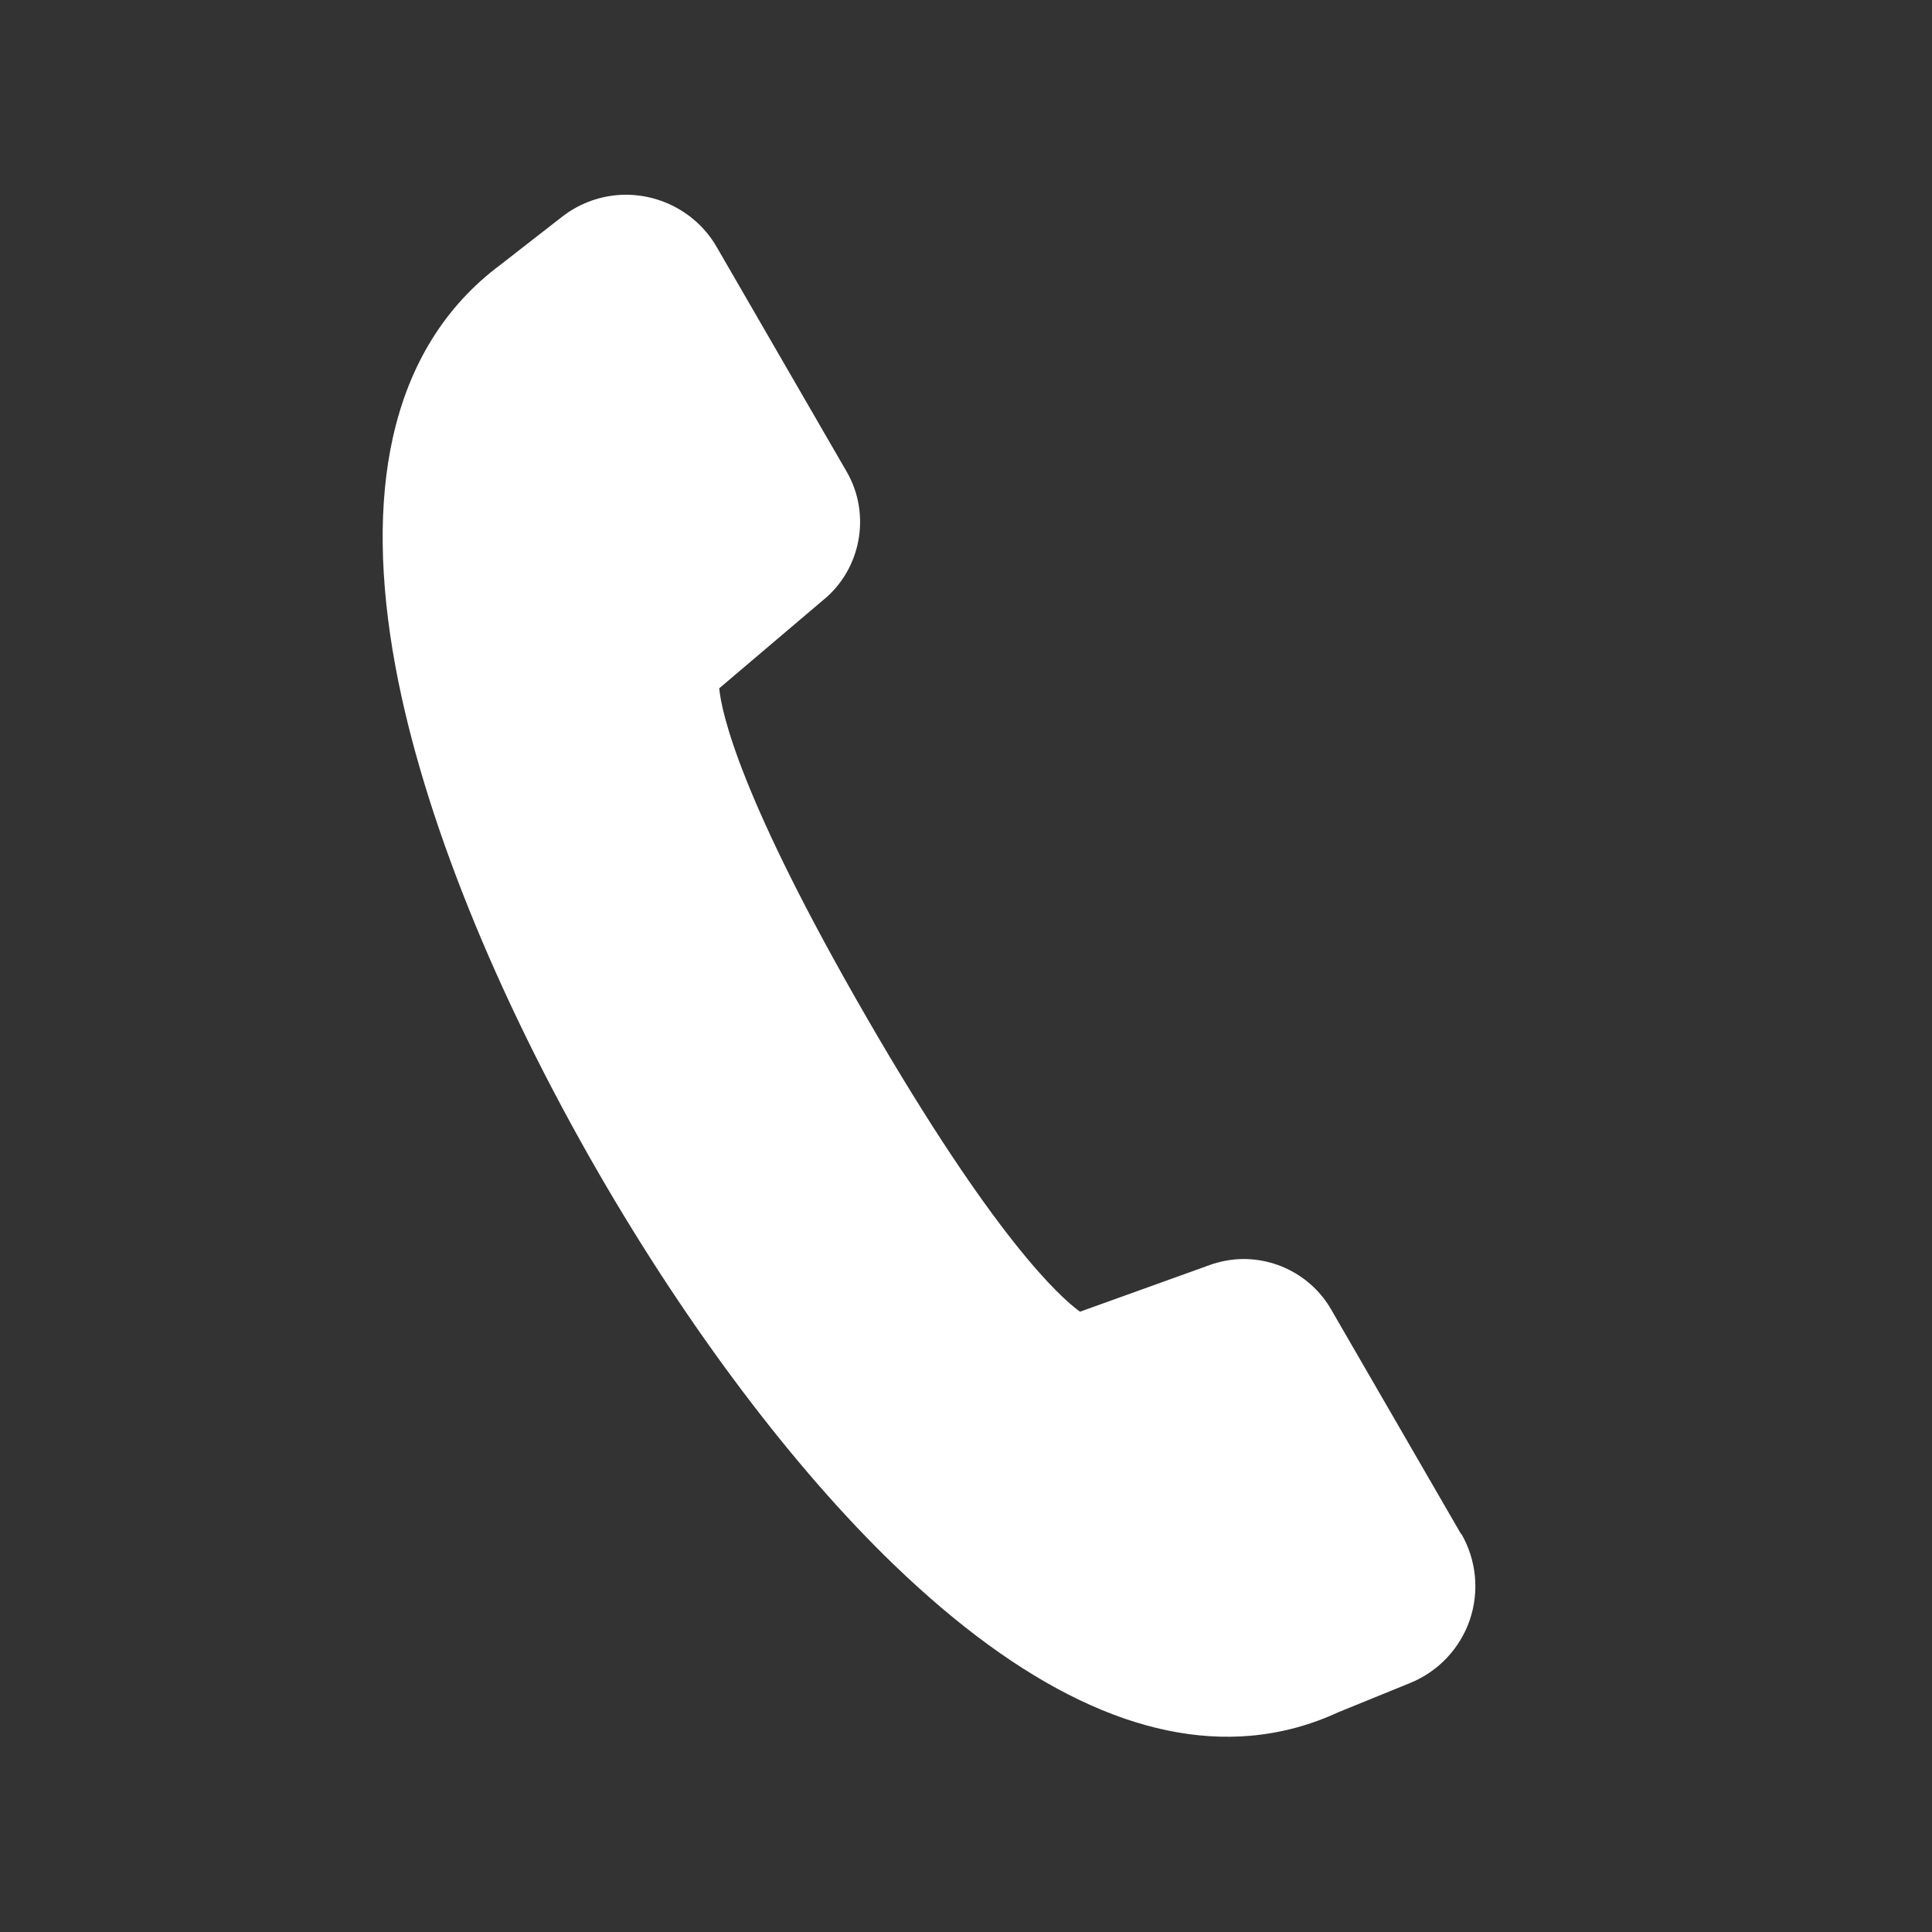 <?xml version="1.0" encoding="UTF-8"?>
<svg id="_圖層_3" data-name="圖層 3" xmlns="http://www.w3.org/2000/svg" viewBox="0 0 150 150">
  <rect x="0" y="0" width="150" height="150" fill="#333333" stroke="none"/>
  <defs>
    <style>
      .cls-1 {
        fill: #fff;
      }
    </style>
  </defs>
  <path id="_8" data-name="8" class="cls-1" d="M113.44,119.11l-10.1-17.46c-1.51-2.61-4.43-4.13-7.44-3.87-.75.07-1.48.24-2.18.51l-9.87,3.55c-1.56-1.13-6.66-5.72-16.51-22.75-9.91-17.13-11.32-23.77-11.5-25.65l8.01-6.8c3-2.39,3.81-6.69,1.89-10.01l-10.1-17.46c-1.57-2.72-4.61-4.29-7.74-4.02-1.55.14-3.03.72-4.26,1.68l-4.79,3.73c-4.27,3.18-7.08,7.7-8.35,13.42-1.12,5.03-1.05,11.02.21,17.81,2.12,11.42,7.73,25.39,15.8,39.34,6.98,12.07,15.11,22.85,22.89,30.35,9.92,9.56,19.25,14.03,27.73,13.28,2.33-.21,4.61-.82,6.77-1.82l5.6-2.28c2.17-.89,3.85-2.67,4.61-4.88.76-2.22.52-4.66-.65-6.69Z"/>
</svg>